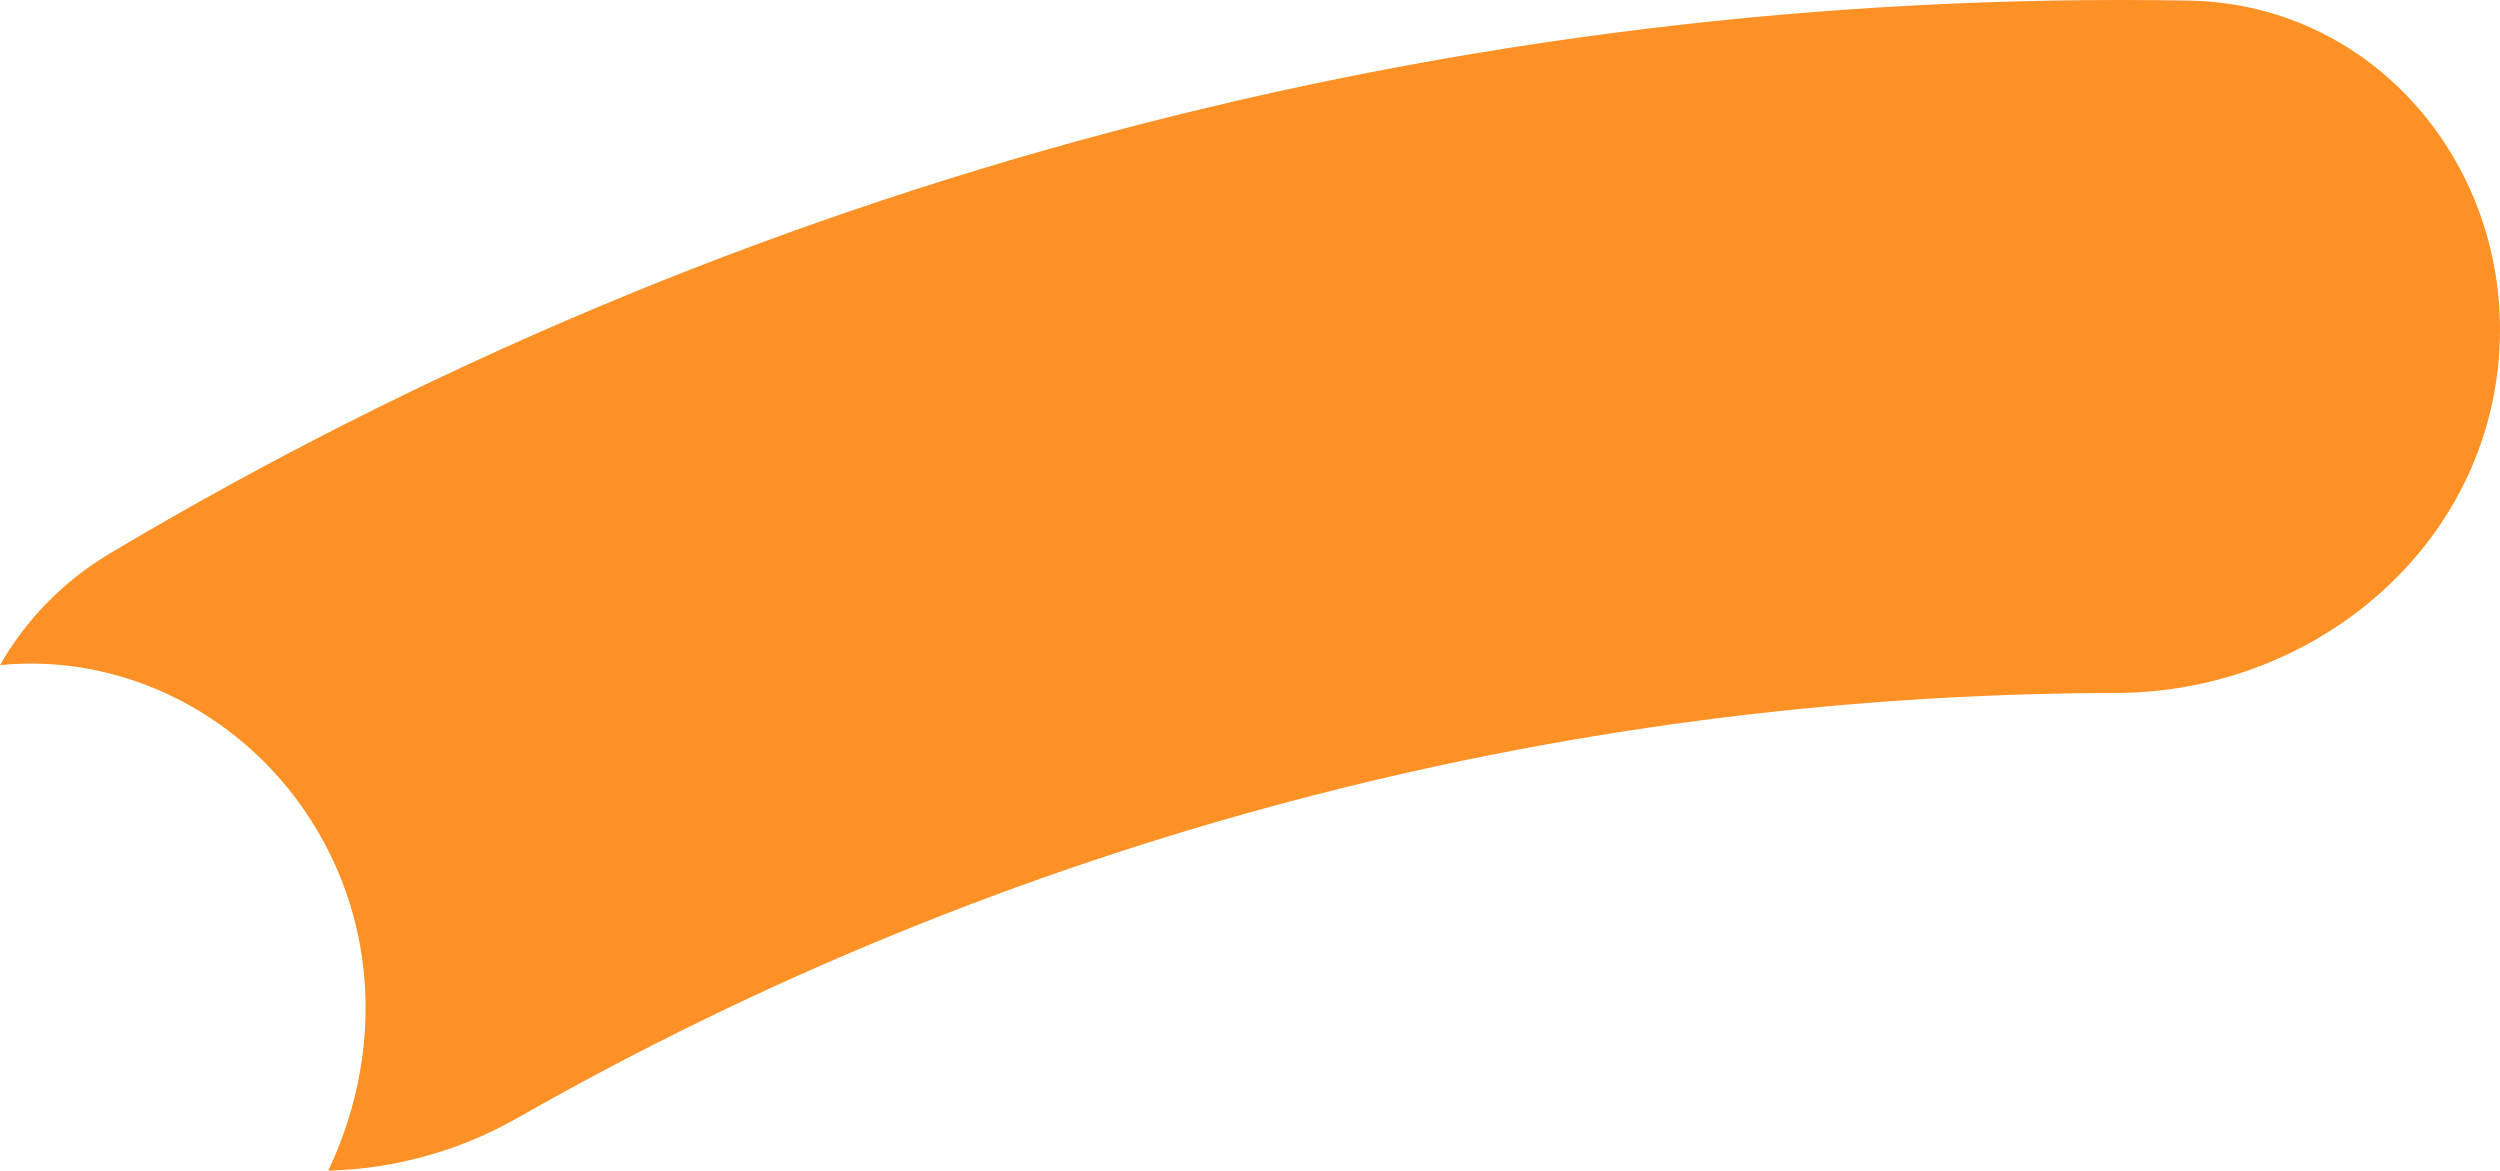 <?xml version="1.0" encoding="utf-8"?>
<svg xmlns="http://www.w3.org/2000/svg" fill="none" height="100%" overflow="visible" preserveAspectRatio="none" style="display: block;" viewBox="0 0 64.56 30.23" width="100%">
<path d="M2.848 14.286C19.062 4.632 37.655 -0.311 56.523 0.015C61.464 0.101 65.03 4.548 64.51 9.462C63.99 14.377 59.577 17.888 54.636 17.896C40.163 17.919 25.939 21.701 13.365 28.869C11.838 29.739 10.149 30.189 8.477 30.23C9.778 27.492 9.827 24.255 8.226 21.502C6.466 18.477 3.194 16.855 0 17.176C0.657 16.027 1.608 15.024 2.848 14.286Z" fill="#FE9126" id="Subtract"/>
</svg>